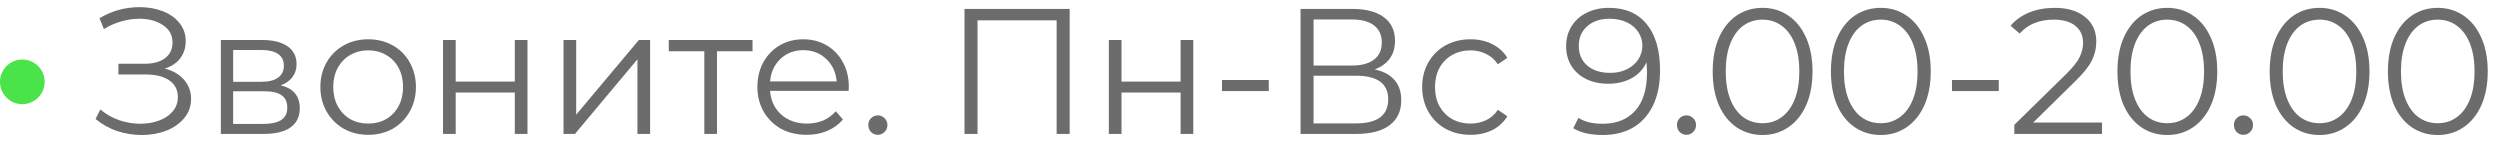 <?xml version="1.0" encoding="UTF-8"?> <svg xmlns="http://www.w3.org/2000/svg" width="168" height="10" viewBox="0 0 168 10" fill="none"><path d="M11.064 4.608C11.616 4.744 12.048 4.992 12.36 5.352C12.68 5.712 12.84 6.144 12.84 6.648C12.84 7.136 12.688 7.564 12.384 7.932C12.08 8.3 11.676 8.584 11.172 8.784C10.668 8.976 10.12 9.072 9.528 9.072C8.968 9.072 8.416 8.984 7.872 8.808C7.336 8.624 6.852 8.352 6.42 7.992L6.744 7.356C7.112 7.668 7.532 7.908 8.004 8.076C8.476 8.236 8.952 8.316 9.432 8.316C9.888 8.316 10.308 8.244 10.692 8.1C11.076 7.956 11.38 7.752 11.604 7.488C11.836 7.216 11.952 6.896 11.952 6.528C11.952 6.04 11.76 5.664 11.376 5.4C10.992 5.136 10.452 5.004 9.756 5.004H7.956V4.284H9.708C10.3 4.284 10.76 4.16 11.088 3.912C11.424 3.656 11.592 3.304 11.592 2.856C11.592 2.36 11.38 1.972 10.956 1.692C10.532 1.404 10 1.26 9.36 1.26C8.96 1.26 8.556 1.32 8.148 1.44C7.74 1.552 7.352 1.724 6.984 1.956L6.684 1.224C7.516 0.728 8.416 0.48 9.384 0.48C9.952 0.48 10.472 0.572 10.944 0.756C11.416 0.94 11.788 1.204 12.06 1.548C12.34 1.892 12.48 2.296 12.48 2.76C12.48 3.208 12.356 3.596 12.108 3.924C11.86 4.244 11.512 4.472 11.064 4.608ZM18.861 5.736C19.717 5.936 20.145 6.452 20.145 7.284C20.145 7.836 19.941 8.26 19.533 8.556C19.125 8.852 18.517 9 17.709 9H14.841V2.688H17.625C18.345 2.688 18.909 2.828 19.317 3.108C19.725 3.388 19.929 3.788 19.929 4.308C19.929 4.652 19.833 4.948 19.641 5.196C19.457 5.436 19.197 5.616 18.861 5.736ZM15.669 5.496H17.565C18.053 5.496 18.425 5.404 18.681 5.22C18.945 5.036 19.077 4.768 19.077 4.416C19.077 4.064 18.945 3.8 18.681 3.624C18.425 3.448 18.053 3.36 17.565 3.36H15.669V5.496ZM17.673 8.328C18.217 8.328 18.625 8.24 18.897 8.064C19.169 7.888 19.305 7.612 19.305 7.236C19.305 6.86 19.181 6.584 18.933 6.408C18.685 6.224 18.293 6.132 17.757 6.132H15.669V8.328H17.673ZM24.746 9.06C24.138 9.06 23.59 8.924 23.102 8.652C22.614 8.372 22.23 7.988 21.95 7.5C21.67 7.012 21.53 6.46 21.53 5.844C21.53 5.228 21.67 4.676 21.95 4.188C22.23 3.7 22.614 3.32 23.102 3.048C23.59 2.776 24.138 2.64 24.746 2.64C25.354 2.64 25.902 2.776 26.39 3.048C26.878 3.32 27.258 3.7 27.53 4.188C27.81 4.676 27.95 5.228 27.95 5.844C27.95 6.46 27.81 7.012 27.53 7.5C27.258 7.988 26.878 8.372 26.39 8.652C25.902 8.924 25.354 9.06 24.746 9.06ZM24.746 8.304C25.194 8.304 25.594 8.204 25.946 8.004C26.306 7.796 26.586 7.504 26.786 7.128C26.986 6.752 27.086 6.324 27.086 5.844C27.086 5.364 26.986 4.936 26.786 4.56C26.586 4.184 26.306 3.896 25.946 3.696C25.594 3.488 25.194 3.384 24.746 3.384C24.298 3.384 23.894 3.488 23.534 3.696C23.182 3.896 22.902 4.184 22.694 4.56C22.494 4.936 22.394 5.364 22.394 5.844C22.394 6.324 22.494 6.752 22.694 7.128C22.902 7.504 23.182 7.796 23.534 8.004C23.894 8.204 24.298 8.304 24.746 8.304ZM29.771 2.688H30.623V5.484H34.595V2.688H35.447V9H34.595V6.216H30.623V9H29.771V2.688ZM37.868 2.688H38.72V7.704L42.932 2.688H43.688V9H42.836V3.984L38.636 9H37.868V2.688ZM50.57 3.444H48.182V9H47.33V3.444H44.942V2.688H50.57V3.444ZM57.029 6.108H51.749C51.797 6.764 52.049 7.296 52.505 7.704C52.961 8.104 53.537 8.304 54.233 8.304C54.625 8.304 54.985 8.236 55.313 8.1C55.641 7.956 55.925 7.748 56.165 7.476L56.645 8.028C56.365 8.364 56.013 8.62 55.589 8.796C55.173 8.972 54.713 9.06 54.209 9.06C53.561 9.06 52.985 8.924 52.481 8.652C51.985 8.372 51.597 7.988 51.317 7.5C51.037 7.012 50.897 6.46 50.897 5.844C50.897 5.228 51.029 4.676 51.293 4.188C51.565 3.7 51.933 3.32 52.397 3.048C52.869 2.776 53.397 2.64 53.981 2.64C54.565 2.64 55.089 2.776 55.553 3.048C56.017 3.32 56.381 3.7 56.645 4.188C56.909 4.668 57.041 5.22 57.041 5.844L57.029 6.108ZM53.981 3.372C53.373 3.372 52.861 3.568 52.445 3.96C52.037 4.344 51.805 4.848 51.749 5.472H56.225C56.169 4.848 55.933 4.344 55.517 3.96C55.109 3.568 54.597 3.372 53.981 3.372ZM58.987 9.06C58.811 9.06 58.659 8.996 58.531 8.868C58.411 8.74 58.351 8.584 58.351 8.4C58.351 8.216 58.411 8.064 58.531 7.944C58.659 7.816 58.811 7.752 58.987 7.752C59.163 7.752 59.315 7.816 59.443 7.944C59.571 8.064 59.635 8.216 59.635 8.4C59.635 8.584 59.571 8.74 59.443 8.868C59.315 8.996 59.163 9.06 58.987 9.06ZM71.882 0.6V9H71.006V1.368H65.69V9H64.814V0.6H71.882ZM74.513 2.688H75.365V5.484H79.337V2.688H80.189V9H79.337V6.216H75.365V9H74.513V2.688ZM82.118 5.376H85.262V6.12H82.118V5.376ZM92.376 4.668C92.96 4.788 93.404 5.024 93.709 5.376C94.013 5.72 94.165 6.172 94.165 6.732C94.165 7.46 93.904 8.02 93.385 8.412C92.873 8.804 92.117 9 91.117 9H87.397V0.6H90.888C91.784 0.6 92.484 0.784 92.989 1.152C93.493 1.52 93.745 2.052 93.745 2.748C93.745 3.22 93.624 3.62 93.385 3.948C93.144 4.268 92.808 4.508 92.376 4.668ZM88.272 4.404H90.841C91.489 4.404 91.984 4.272 92.329 4.008C92.68 3.744 92.856 3.36 92.856 2.856C92.856 2.352 92.68 1.968 92.329 1.704C91.984 1.44 91.489 1.308 90.841 1.308H88.272V4.404ZM91.117 8.292C92.564 8.292 93.288 7.752 93.288 6.672C93.288 5.616 92.564 5.088 91.117 5.088H88.272V8.292H91.117ZM98.821 9.06C98.197 9.06 97.637 8.924 97.141 8.652C96.653 8.38 96.269 8 95.989 7.512C95.709 7.016 95.569 6.46 95.569 5.844C95.569 5.228 95.709 4.676 95.989 4.188C96.269 3.7 96.653 3.32 97.141 3.048C97.637 2.776 98.197 2.64 98.821 2.64C99.365 2.64 99.849 2.748 100.273 2.964C100.705 3.172 101.045 3.48 101.293 3.888L100.657 4.32C100.449 4.008 100.185 3.776 99.865 3.624C99.545 3.464 99.197 3.384 98.821 3.384C98.365 3.384 97.953 3.488 97.585 3.696C97.225 3.896 96.941 4.184 96.733 4.56C96.533 4.936 96.433 5.364 96.433 5.844C96.433 6.332 96.533 6.764 96.733 7.14C96.941 7.508 97.225 7.796 97.585 8.004C97.953 8.204 98.365 8.304 98.821 8.304C99.197 8.304 99.545 8.228 99.865 8.076C100.185 7.924 100.449 7.692 100.657 7.38L101.293 7.812C101.045 8.22 100.705 8.532 100.273 8.748C99.841 8.956 99.357 9.06 98.821 9.06ZM108.111 0.528C109.223 0.528 110.075 0.896 110.667 1.632C111.259 2.36 111.555 3.392 111.555 4.728C111.555 5.664 111.395 6.456 111.075 7.104C110.755 7.752 110.307 8.244 109.731 8.58C109.155 8.908 108.483 9.072 107.715 9.072C106.883 9.072 106.219 8.92 105.723 8.616L106.071 7.92C106.471 8.184 107.015 8.316 107.703 8.316C108.631 8.316 109.359 8.024 109.887 7.44C110.415 6.848 110.679 5.992 110.679 4.872C110.679 4.664 110.667 4.436 110.643 4.188C110.435 4.644 110.103 5 109.647 5.256C109.191 5.504 108.667 5.628 108.075 5.628C107.523 5.628 107.031 5.524 106.599 5.316C106.175 5.108 105.843 4.816 105.603 4.44C105.363 4.056 105.243 3.612 105.243 3.108C105.243 2.596 105.367 2.144 105.615 1.752C105.863 1.36 106.203 1.06 106.635 0.852C107.075 0.636 107.567 0.528 108.111 0.528ZM108.207 4.896C108.631 4.896 109.003 4.816 109.323 4.656C109.651 4.496 109.907 4.276 110.091 3.996C110.275 3.716 110.367 3.404 110.367 3.06C110.367 2.74 110.279 2.444 110.103 2.172C109.935 1.9 109.683 1.68 109.347 1.512C109.011 1.344 108.611 1.26 108.147 1.26C107.539 1.26 107.043 1.428 106.659 1.764C106.283 2.092 106.095 2.532 106.095 3.084C106.095 3.636 106.283 4.076 106.659 4.404C107.043 4.732 107.559 4.896 108.207 4.896ZM113.327 9.06C113.151 9.06 112.999 8.996 112.871 8.868C112.751 8.74 112.691 8.584 112.691 8.4C112.691 8.216 112.751 8.064 112.871 7.944C112.999 7.816 113.151 7.752 113.327 7.752C113.503 7.752 113.655 7.816 113.783 7.944C113.911 8.064 113.975 8.216 113.975 8.4C113.975 8.584 113.911 8.74 113.783 8.868C113.655 8.996 113.503 9.06 113.327 9.06ZM118.441 9.072C117.793 9.072 117.213 8.9 116.701 8.556C116.197 8.212 115.801 7.72 115.513 7.08C115.233 6.432 115.093 5.672 115.093 4.8C115.093 3.928 115.233 3.172 115.513 2.532C115.801 1.884 116.197 1.388 116.701 1.044C117.213 0.7 117.793 0.528 118.441 0.528C119.089 0.528 119.665 0.7 120.169 1.044C120.681 1.388 121.081 1.884 121.369 2.532C121.657 3.172 121.801 3.928 121.801 4.8C121.801 5.672 121.657 6.432 121.369 7.08C121.081 7.72 120.681 8.212 120.169 8.556C119.665 8.9 119.089 9.072 118.441 9.072ZM118.441 8.28C118.929 8.28 119.357 8.144 119.725 7.872C120.101 7.6 120.393 7.204 120.601 6.684C120.809 6.164 120.913 5.536 120.913 4.8C120.913 4.064 120.809 3.436 120.601 2.916C120.393 2.396 120.101 2 119.725 1.728C119.357 1.456 118.929 1.32 118.441 1.32C117.953 1.32 117.521 1.456 117.145 1.728C116.777 2 116.489 2.396 116.281 2.916C116.073 3.436 115.969 4.064 115.969 4.8C115.969 5.536 116.073 6.164 116.281 6.684C116.489 7.204 116.777 7.6 117.145 7.872C117.521 8.144 117.953 8.28 118.441 8.28ZM126.386 9.072C125.738 9.072 125.158 8.9 124.646 8.556C124.142 8.212 123.746 7.72 123.458 7.08C123.178 6.432 123.038 5.672 123.038 4.8C123.038 3.928 123.178 3.172 123.458 2.532C123.746 1.884 124.142 1.388 124.646 1.044C125.158 0.7 125.738 0.528 126.386 0.528C127.034 0.528 127.61 0.7 128.114 1.044C128.626 1.388 129.026 1.884 129.314 2.532C129.602 3.172 129.746 3.928 129.746 4.8C129.746 5.672 129.602 6.432 129.314 7.08C129.026 7.72 128.626 8.212 128.114 8.556C127.61 8.9 127.034 9.072 126.386 9.072ZM126.386 8.28C126.874 8.28 127.302 8.144 127.67 7.872C128.046 7.6 128.338 7.204 128.546 6.684C128.754 6.164 128.858 5.536 128.858 4.8C128.858 4.064 128.754 3.436 128.546 2.916C128.338 2.396 128.046 2 127.67 1.728C127.302 1.456 126.874 1.32 126.386 1.32C125.898 1.32 125.466 1.456 125.09 1.728C124.722 2 124.434 2.396 124.226 2.916C124.018 3.436 123.914 4.064 123.914 4.8C123.914 5.536 124.018 6.164 124.226 6.684C124.434 7.204 124.722 7.6 125.09 7.872C125.466 8.144 125.898 8.28 126.386 8.28ZM131.173 5.376H134.317V6.12H131.173V5.376ZM141.255 8.232V9H135.363V8.388L138.855 4.968C139.295 4.536 139.591 4.164 139.743 3.852C139.903 3.532 139.983 3.212 139.983 2.892C139.983 2.396 139.811 2.012 139.467 1.74C139.131 1.46 138.647 1.32 138.015 1.32C137.031 1.32 136.267 1.632 135.723 2.256L135.111 1.728C135.439 1.344 135.855 1.048 136.359 0.84C136.871 0.632 137.447 0.528 138.087 0.528C138.943 0.528 139.619 0.732 140.115 1.14C140.619 1.54 140.871 2.092 140.871 2.796C140.871 3.228 140.775 3.644 140.583 4.044C140.391 4.444 140.027 4.904 139.491 5.424L136.635 8.232H141.255ZM145.64 9.072C144.992 9.072 144.412 8.9 143.9 8.556C143.396 8.212 143 7.72 142.712 7.08C142.432 6.432 142.292 5.672 142.292 4.8C142.292 3.928 142.432 3.172 142.712 2.532C143 1.884 143.396 1.388 143.9 1.044C144.412 0.7 144.992 0.528 145.64 0.528C146.288 0.528 146.864 0.7 147.368 1.044C147.88 1.388 148.28 1.884 148.568 2.532C148.856 3.172 149 3.928 149 4.8C149 5.672 148.856 6.432 148.568 7.08C148.28 7.72 147.88 8.212 147.368 8.556C146.864 8.9 146.288 9.072 145.64 9.072ZM145.64 8.28C146.128 8.28 146.556 8.144 146.924 7.872C147.3 7.6 147.592 7.204 147.8 6.684C148.008 6.164 148.112 5.536 148.112 4.8C148.112 4.064 148.008 3.436 147.8 2.916C147.592 2.396 147.3 2 146.924 1.728C146.556 1.456 146.128 1.32 145.64 1.32C145.152 1.32 144.72 1.456 144.344 1.728C143.976 2 143.688 2.396 143.48 2.916C143.272 3.436 143.168 4.064 143.168 4.8C143.168 5.536 143.272 6.164 143.48 6.684C143.688 7.204 143.976 7.6 144.344 7.872C144.72 8.144 145.152 8.28 145.64 8.28ZM150.756 9.06C150.58 9.06 150.428 8.996 150.3 8.868C150.18 8.74 150.12 8.584 150.12 8.4C150.12 8.216 150.18 8.064 150.3 7.944C150.428 7.816 150.58 7.752 150.756 7.752C150.932 7.752 151.084 7.816 151.212 7.944C151.34 8.064 151.404 8.216 151.404 8.4C151.404 8.584 151.34 8.74 151.212 8.868C151.084 8.996 150.932 9.06 150.756 9.06ZM155.87 9.072C155.222 9.072 154.642 8.9 154.13 8.556C153.626 8.212 153.23 7.72 152.942 7.08C152.662 6.432 152.522 5.672 152.522 4.8C152.522 3.928 152.662 3.172 152.942 2.532C153.23 1.884 153.626 1.388 154.13 1.044C154.642 0.7 155.222 0.528 155.87 0.528C156.518 0.528 157.094 0.7 157.598 1.044C158.11 1.388 158.51 1.884 158.798 2.532C159.086 3.172 159.23 3.928 159.23 4.8C159.23 5.672 159.086 6.432 158.798 7.08C158.51 7.72 158.11 8.212 157.598 8.556C157.094 8.9 156.518 9.072 155.87 9.072ZM155.87 8.28C156.358 8.28 156.786 8.144 157.154 7.872C157.53 7.6 157.822 7.204 158.03 6.684C158.238 6.164 158.342 5.536 158.342 4.8C158.342 4.064 158.238 3.436 158.03 2.916C157.822 2.396 157.53 2 157.154 1.728C156.786 1.456 156.358 1.32 155.87 1.32C155.382 1.32 154.95 1.456 154.574 1.728C154.206 2 153.918 2.396 153.71 2.916C153.502 3.436 153.398 4.064 153.398 4.8C153.398 5.536 153.502 6.164 153.71 6.684C153.918 7.204 154.206 7.6 154.574 7.872C154.95 8.144 155.382 8.28 155.87 8.28ZM163.816 9.072C163.168 9.072 162.588 8.9 162.076 8.556C161.572 8.212 161.176 7.72 160.888 7.08C160.608 6.432 160.468 5.672 160.468 4.8C160.468 3.928 160.608 3.172 160.888 2.532C161.176 1.884 161.572 1.388 162.076 1.044C162.588 0.7 163.168 0.528 163.816 0.528C164.464 0.528 165.04 0.7 165.544 1.044C166.056 1.388 166.456 1.884 166.744 2.532C167.032 3.172 167.176 3.928 167.176 4.8C167.176 5.672 167.032 6.432 166.744 7.08C166.456 7.72 166.056 8.212 165.544 8.556C165.04 8.9 164.464 9.072 163.816 9.072ZM163.816 8.28C164.304 8.28 164.732 8.144 165.1 7.872C165.476 7.6 165.768 7.204 165.976 6.684C166.184 6.164 166.288 5.536 166.288 4.8C166.288 4.064 166.184 3.436 165.976 2.916C165.768 2.396 165.476 2 165.1 1.728C164.732 1.456 164.304 1.32 163.816 1.32C163.328 1.32 162.896 1.456 162.52 1.728C162.152 2 161.864 2.396 161.656 2.916C161.448 3.436 161.344 4.064 161.344 4.8C161.344 5.536 161.448 6.164 161.656 6.684C161.864 7.204 162.152 7.6 162.52 7.872C162.896 8.144 163.328 8.28 163.816 8.28Z" fill="#6C6C6C"></path><circle cx="1.5" cy="5.5" r="1.5" fill="#4AE34A"></circle></svg> 